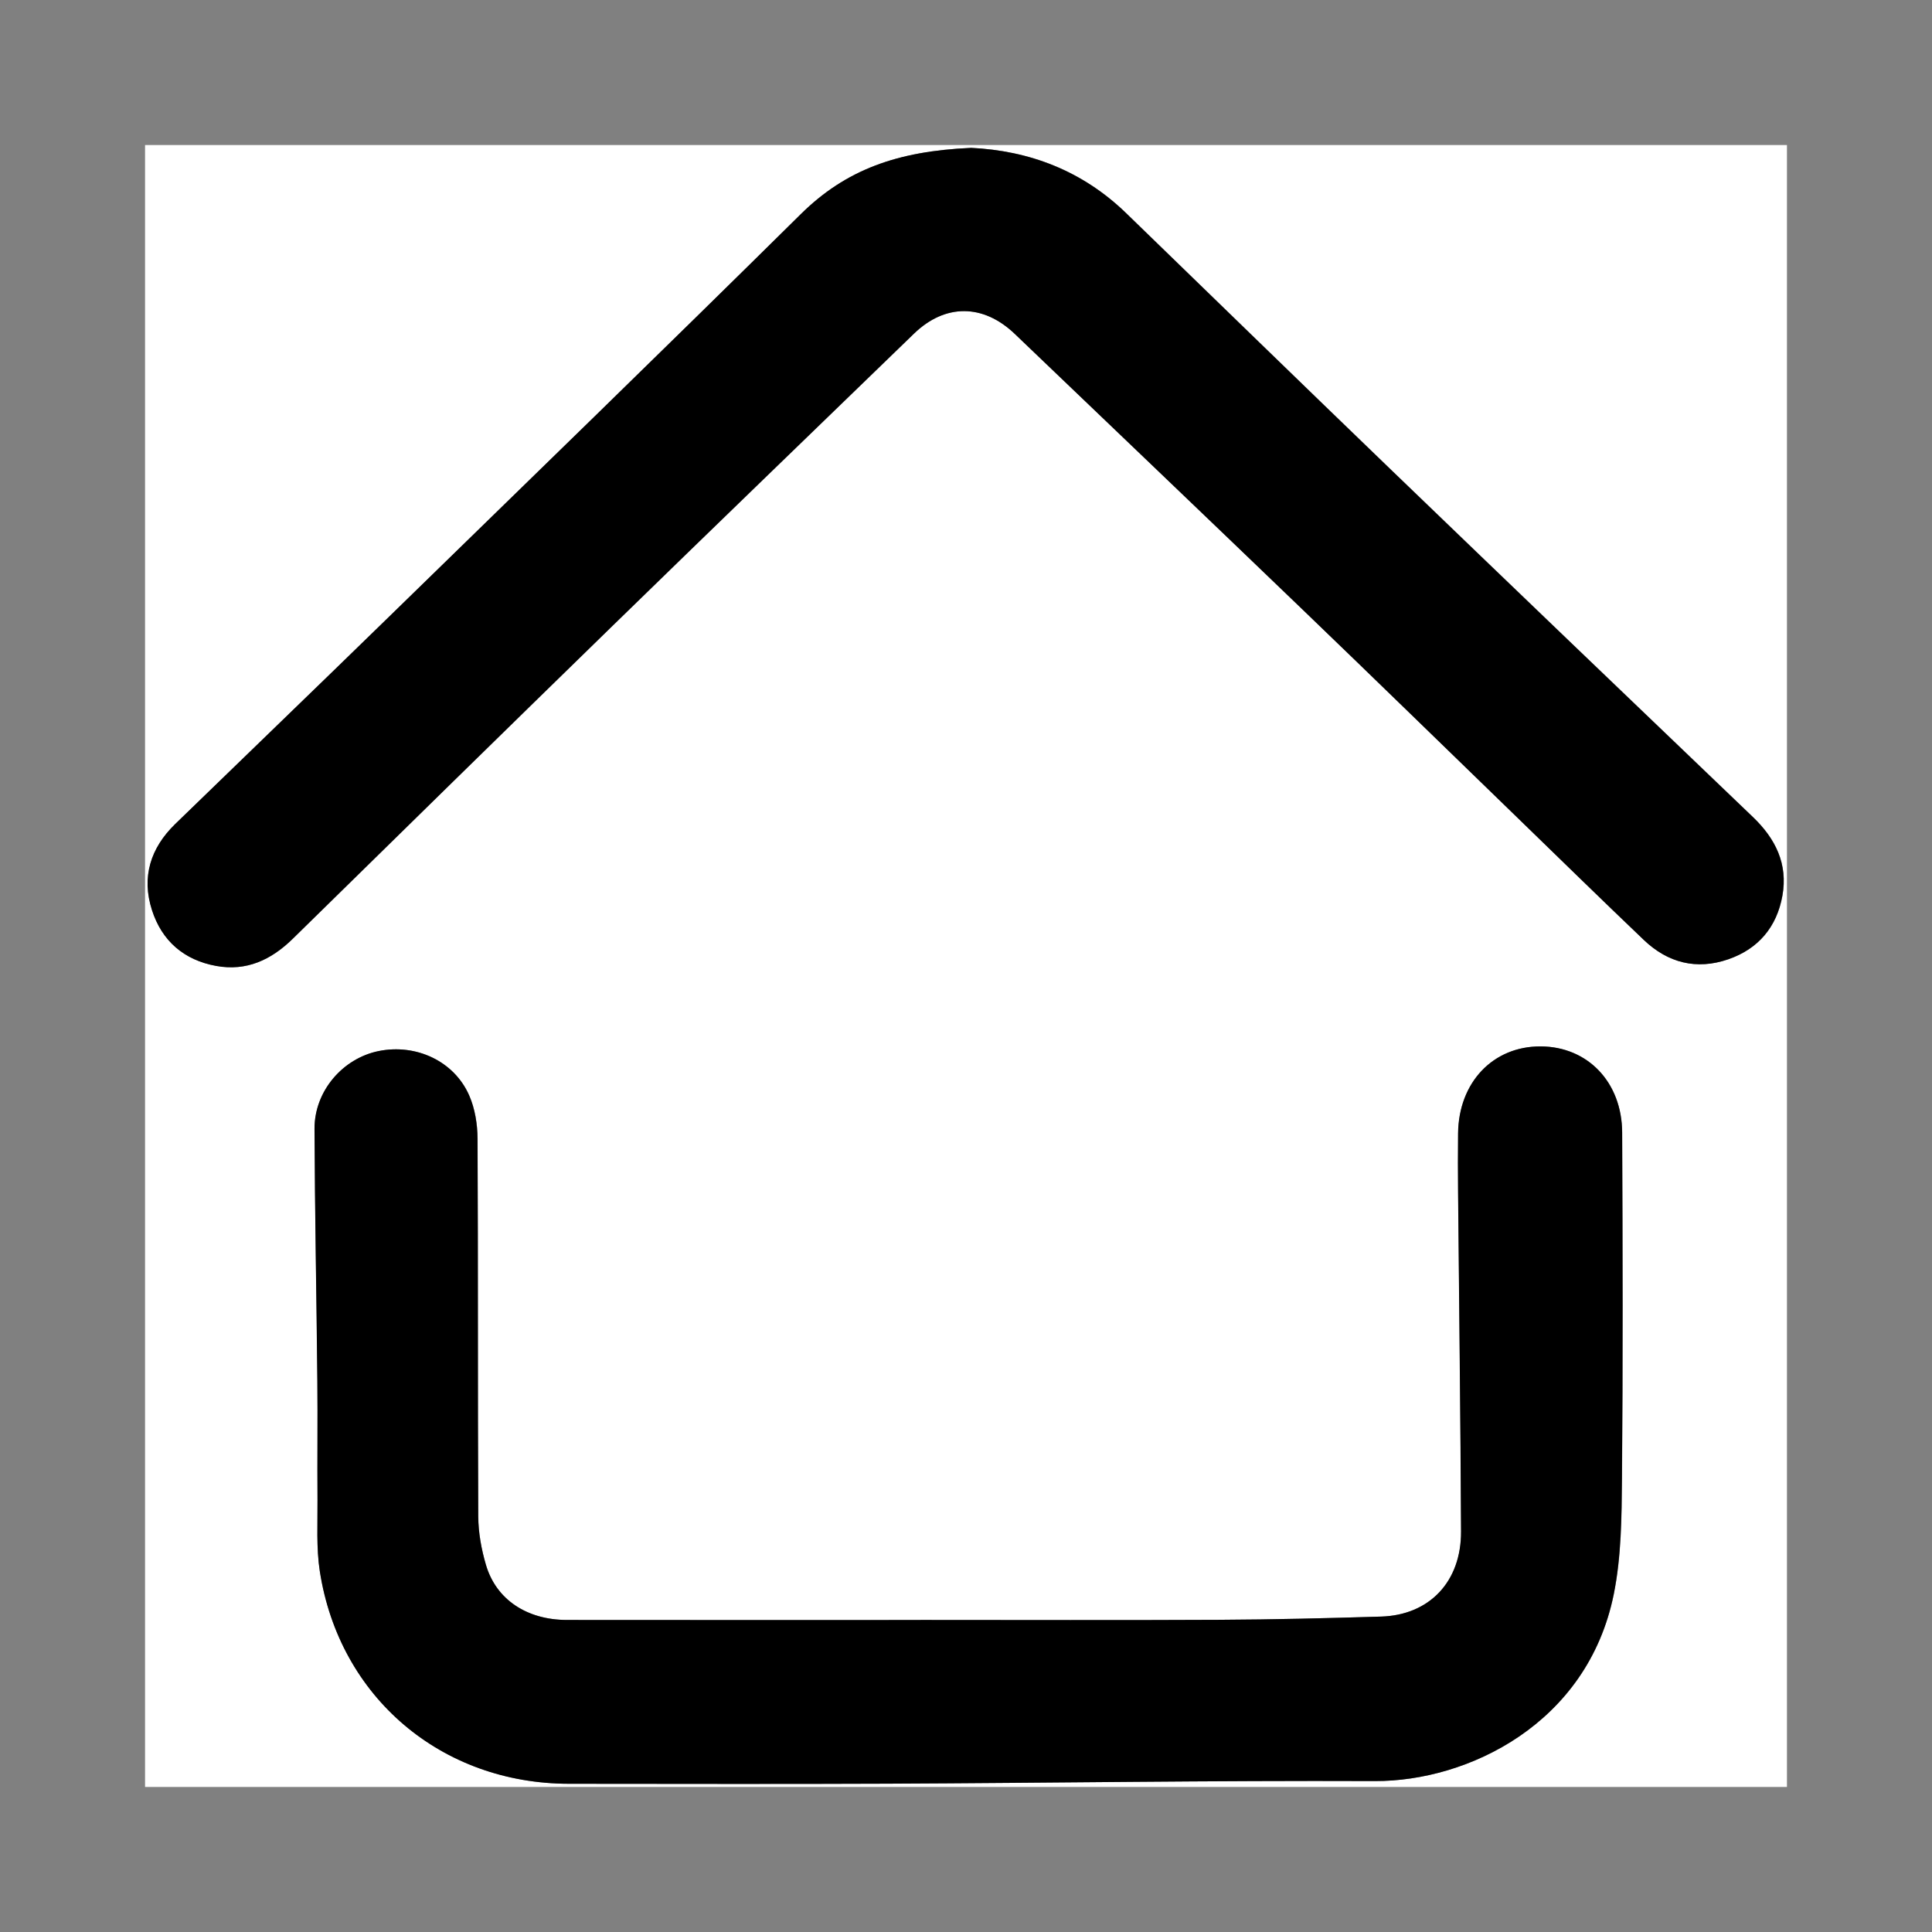<?xml version="1.0" encoding="UTF-8"?> <svg xmlns="http://www.w3.org/2000/svg" id="Layer_1" data-name="Layer 1" viewBox="0 0 384 384"><rect x="0" y="0" width="384" height="384" fill="#808080" stroke="none"/><defs><style> .cls-1 { fill: #fff; } </style></defs><path class="cls-1" d="M355.17,355.17H28.83V28.83H355.17V355.17Zm-172.18-33.18c-23.43,0-46.86,.02-70.28-.01-7.98-.01-14.08-4.05-16.11-10.95-.91-3.09-1.52-6.4-1.53-9.62-.12-25.02-.02-50.05-.14-75.07-.01-2.89-.51-5.99-1.66-8.61-2.99-6.82-10.55-10.32-17.97-8.83-7.16,1.44-12.79,7.97-12.77,15.44,.06,16.71,.4,33.43,.56,50.14,.08,7.85-.03,15.69,.03,23.54,.04,4.76-.27,9.61,.46,14.28,3.88,25.04,24.18,42.23,49.55,42.24,21.1,0,42.19,.08,63.29-.02,32.29-.14,64.58-.65,96.88-.52,18.43,.07,42.24-11.37,47.46-37.13,1.52-7.49,1.57-15.35,1.63-23.05,.2-22.9,.13-45.8,.04-68.71-.04-10.04-6.87-17.09-16.2-17.13-9.46-.04-16.3,7.15-16.41,17.28-.04,3.92-.04,7.85,0,11.77,.2,22.45,.49,44.9,.59,67.34,.05,10.01-6.28,16.66-15.92,16.94-10.67,.32-21.35,.59-32.02,.64-19.82,.1-39.65,.03-59.47,.03ZM192.96,29.39c-14.67,.65-24.87,4.37-33.78,13.17-27.29,26.97-54.82,53.69-82.3,80.47-13.97,13.62-28.03,27.15-42.03,40.74-4.91,4.77-6.73,10.54-4.62,17.12,1.98,6.15,6.38,9.93,12.76,11.09,6.03,1.1,10.94-1.21,15.22-5.4,21.18-20.78,42.36-41.55,63.62-62.26,19.9-19.39,39.89-38.68,59.85-58.01,6.19-6,13.75-5.96,20.05,.06,19.13,18.31,38.29,36.6,57.38,54.96,14.22,13.67,28.34,27.45,42.5,41.17,8.38,8.12,16.71,16.28,25.15,24.33,4.76,4.54,10.45,6,16.74,3.84,6-2.07,9.68-6.43,10.79-12.66,1.12-6.29-1.37-11.32-5.88-15.64-24.04-23-48.06-46.03-72.02-69.11-17.57-16.92-35.04-33.94-52.55-50.91-8.71-8.44-19.27-12.43-30.85-12.97Z"></path><path d="M182.98,321.98c19.82,0,39.65,.07,59.47-.03,10.67-.05,21.35-.32,32.02-.64,9.64-.29,15.97-6.94,15.92-16.94-.1-22.45-.39-44.9-.59-67.34-.04-3.92-.04-7.85,0-11.77,.11-10.13,6.95-17.32,16.41-17.28,9.33,.04,16.16,7.09,16.2,17.13,.1,22.9,.16,45.81-.04,68.71-.07,7.7-.12,15.56-1.63,23.05-5.22,25.75-29.03,37.2-47.46,37.13-32.29-.13-64.58,.38-96.88,.52-21.1,.09-42.19,.03-63.29,.02-25.37-.01-45.67-17.19-49.55-42.24-.72-4.67-.42-9.51-.46-14.28-.06-7.85,.05-15.69-.03-23.54-.16-16.71-.5-33.43-.56-50.14-.03-7.47,5.61-14,12.77-15.44,7.42-1.49,14.98,2,17.97,8.83,1.15,2.62,1.64,5.72,1.66,8.61,.12,25.02,.02,50.05,.14,75.07,.02,3.22,.62,6.52,1.53,9.62,2.03,6.9,8.13,10.94,16.11,10.95,23.43,.03,46.86,.01,70.28,.01Z"></path><path d="M192.96,29.39c11.59,.55,22.14,4.53,30.85,12.97,17.51,16.98,34.99,33.99,52.55,50.91,23.96,23.08,47.98,46.1,72.02,69.11,4.52,4.32,7,9.35,5.88,15.64-1.11,6.23-4.79,10.6-10.79,12.66-6.29,2.16-11.97,.7-16.74-3.84-8.44-8.05-16.78-16.21-25.15-24.33-14.16-13.73-28.28-27.5-42.5-41.17-19.09-18.36-38.25-36.65-57.38-54.96-6.29-6.02-13.85-6.06-20.05-.06-19.96,19.33-39.95,38.62-59.85,58.01-21.25,20.7-42.44,41.48-63.62,62.26-4.27,4.19-9.19,6.5-15.22,5.4-6.37-1.16-10.78-4.94-12.76-11.09-2.12-6.58-.3-12.34,4.62-17.12,14-13.59,28.06-27.12,42.03-40.74,27.47-26.78,55.01-53.5,82.3-80.47,8.91-8.8,19.11-12.52,33.78-13.17Z"></path></svg> 